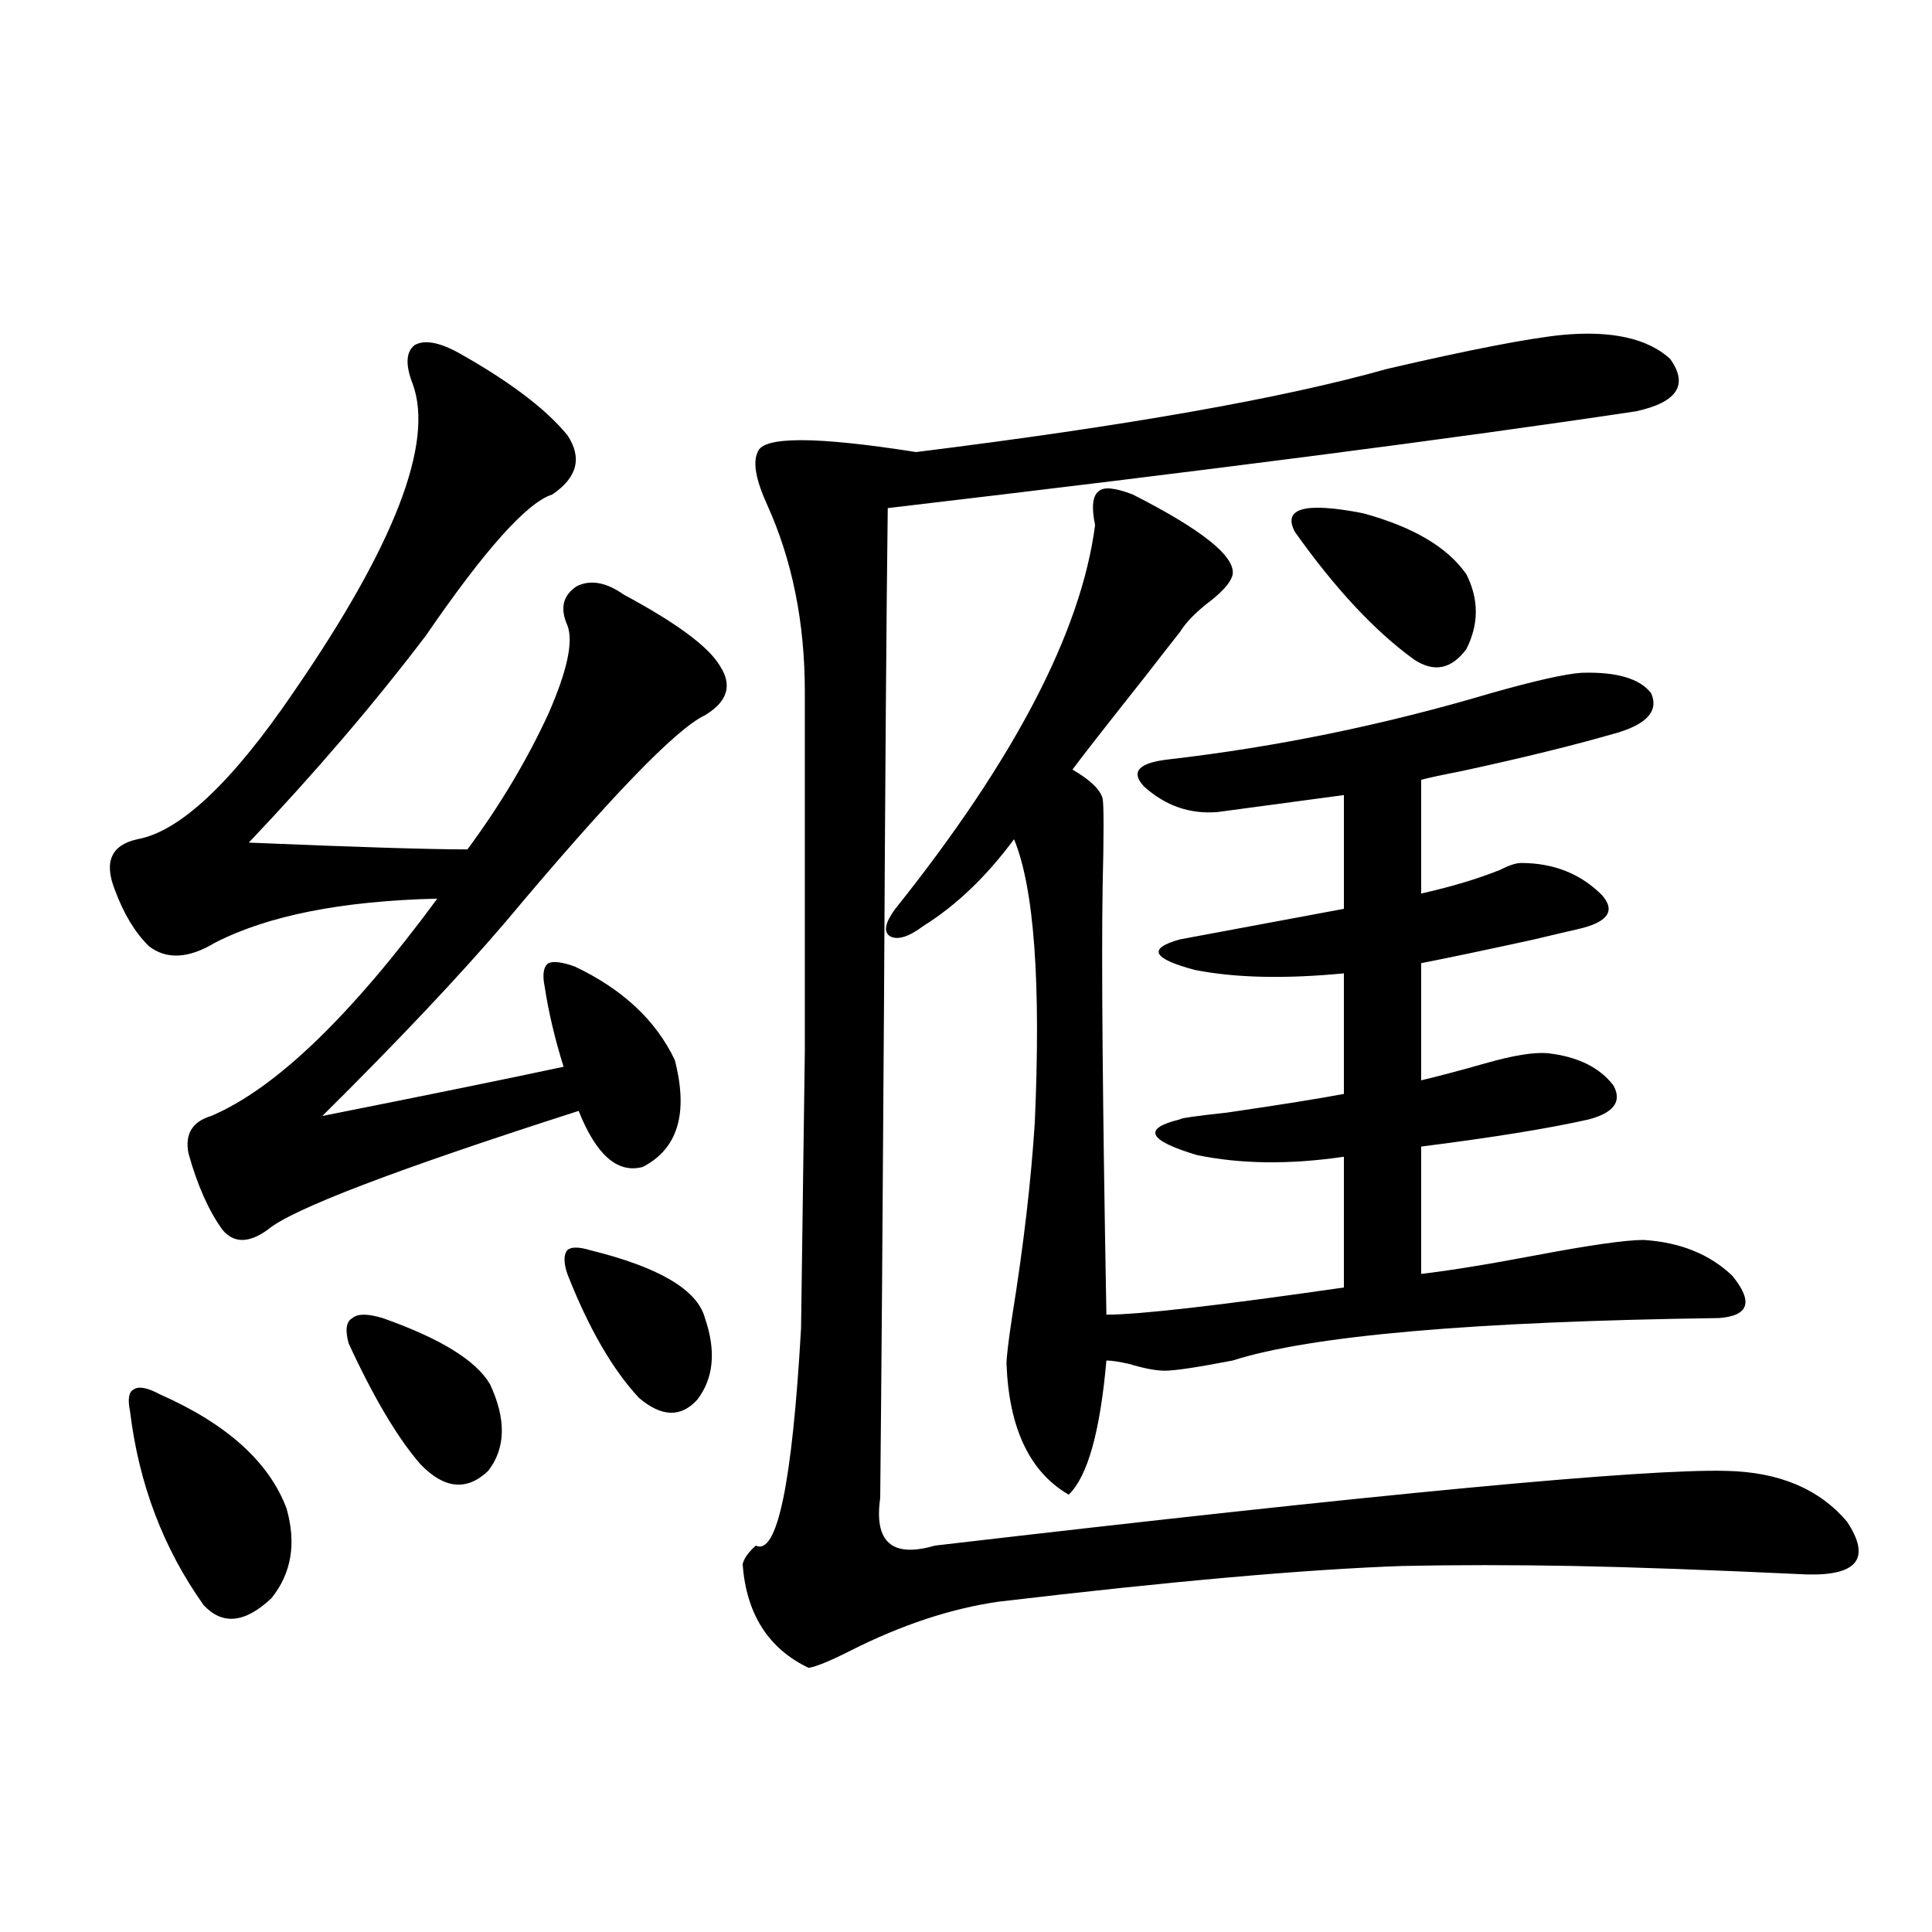 <?xml version="1.0" encoding="utf-8"?>
<!-- Generator: Adobe Illustrator 16.0.0, SVG Export Plug-In . SVG Version: 6.00 Build 0)  -->
<!DOCTYPE svg PUBLIC "-//W3C//DTD SVG 1.1//EN" "http://www.w3.org/Graphics/SVG/1.1/DTD/svg11.dtd">
<svg version="1.1" id="图层_1" xmlns="http://www.w3.org/2000/svg" xmlns:xlink="http://www.w3.org/1999/xlink" x="0px" y="0px"
	 width="1000px" height="1000px" viewBox="0 0 1000 1000" enable-background="new 0 0 1000 1000" xml:space="preserve">
<path d="M238.043,183.008c26.005,14.653,44.542,28.716,55.608,42.188c7.805,11.729,5.198,21.973-7.805,30.762
	c-13.018,4.106-34.801,28.428-65.364,72.949c-26.676,35.156-57.24,70.903-91.705,107.227c55.928,2.349,93.656,3.516,113.168,3.516
	c16.905-22.852,30.883-46.279,41.95-70.313c9.756-22.261,13.003-37.49,9.756-45.703c-3.902-8.789-2.287-15.518,4.878-20.215
	c7.149-3.516,15.274-2.046,24.39,4.395c27.316,14.653,43.901,26.958,49.755,36.914c6.494,9.971,3.902,18.457-7.805,25.488
	c-14.969,7.031-49.435,42.778-103.412,107.227c-24.07,28.125-55.608,61.523-94.632,100.195
	c55.928-11.123,97.559-19.624,124.875-25.488c-4.558-14.639-7.805-28.413-9.756-41.309c-1.311-6.44-0.656-10.547,1.951-12.305
	c2.591-1.167,7.149-0.576,13.658,1.758c24.71,11.729,41.95,27.837,51.706,48.34c7.149,27.549,1.616,46.006-16.585,55.371
	c-13.018,3.516-24.07-6.152-33.17-29.004c-94.967,30.474-148.625,50.977-160.972,61.523c-9.756,7.031-17.561,7.031-23.414,0
	c-7.165-9.956-13.018-23.14-17.561-39.551c-1.951-9.956,1.951-16.396,11.707-19.336c33.17-14.063,72.193-51.553,117.07-112.5
	c-49.435,1.182-87.803,8.789-115.119,22.852c-13.658,8.213-25.045,8.789-34.146,1.758c-7.165-7.031-13.018-16.699-17.561-29.004
	c-5.854-14.639-1.951-23.428,11.707-26.367c22.103-4.092,49.099-29.58,80.974-76.465c52.026-75.586,72.513-128.608,61.462-159.082
	c-3.902-9.956-3.582-16.699,0.976-20.215C219.827,175.688,227.632,177.158,238.043,183.008z M82.925,721.777
	c34.466,15.244,56.249,34.868,65.364,58.887c5.198,18.169,2.591,33.701-7.805,46.582c-13.658,12.882-25.365,14.063-35.121,3.516
	c-20.823-29.292-33.505-62.69-38.048-100.195c-1.311-6.44-0.656-10.244,1.951-11.426C71.858,717.383,76.416,718.262,82.925,721.777z
	 M198.044,682.227c29.908,10.547,48.444,21.973,55.608,34.277c8.445,18.169,8.125,33.11-0.976,44.824
	c-11.067,10.547-22.774,9.38-35.121-3.516c-11.707-13.472-24.07-34.277-37.072-62.402c-1.951-7.031-1.311-11.426,1.951-13.184
	C185.026,679.893,190.24,679.893,198.044,682.227z M305.359,647.07c35.761,8.789,55.608,20.518,59.511,35.156
	c5.854,17.002,4.542,31.064-3.902,42.188c-8.46,9.38-18.536,9.092-30.243-0.879c-13.658-14.639-26.021-36.035-37.072-64.16
	c-1.951-5.85-1.951-9.956,0-12.305C295.603,645.313,299.505,645.313,305.359,647.07z M808.761,173.34
	c25.365-2.334,43.901,1.758,55.608,12.305c9.756,13.486,3.902,22.563-17.561,27.246c-93.656,14.063-222.769,30.762-387.308,50.098
	c-0.656,50.4-1.311,136.533-1.951,258.398c-0.656,106.06-1.311,190.723-1.951,254.004c-3.262,22.852,6.174,31.064,28.292,24.609
	c230.879-26.943,367.461-39.839,409.746-38.672c27.316,0.591,48.124,9.38,62.438,26.367c12.347,18.76,5.518,27.837-20.487,27.246
	c-50.09-2.334-90.409-3.804-120.973-4.395c-31.874-0.576-61.462-0.576-88.778,0c-50.09,1.758-119.677,7.91-208.775,18.457
	c-24.725,3.516-50.41,12.003-77.071,25.488c-10.411,5.273-17.561,8.199-21.463,8.789c-20.823-9.97-32.194-27.836-34.146-53.613
	c0.64-2.925,2.927-6.152,6.829-9.668c11.052,5.273,18.856-32.217,23.414-112.5c0.64-45.703,1.296-93.452,1.951-143.262
	c0-24.609,0-50.977,0-79.102c0-24.019,0-59.766,0-107.227c0-35.732-6.509-67.964-19.512-96.68
	c-5.854-12.881-7.485-21.973-4.878-27.246c2.591-8.198,29.908-8.198,81.949,0c108.61-13.472,189.904-27.822,243.896-43.066
	C760.958,180.962,791.201,175.098,808.761,173.34z M586.328,255.957c35.761,18.169,53.002,31.943,51.706,41.309
	c-0.656,3.516-4.238,7.91-10.731,13.184c-7.805,5.864-13.338,11.426-16.585,16.699c-3.262,4.106-9.436,12.017-18.536,23.73
	c-19.512,24.609-31.874,40.43-37.072,47.461c9.1,5.273,14.299,10.259,15.609,14.941c0.64,3.516,0.64,18.76,0,45.703
	c-0.656,39.263,0,113.091,1.951,221.484c16.905,0,57.88-4.683,122.924-14.063V598.73c-27.972,4.106-53.337,3.818-76.096-0.879
	c-25.365-7.607-28.292-13.76-8.78-18.457c0-0.576,8.125-1.758,24.39-3.516c27.957-4.092,48.124-7.319,60.486-9.668v-62.402
	c-30.578,2.939-56.264,2.349-77.071-1.758c-22.118-5.85-24.725-11.123-7.805-15.82c22.103-4.092,50.395-9.365,84.876-15.82v-58.887
	l-65.364,8.789c-14.314,1.182-26.996-3.213-38.048-13.184c-7.164-7.607-2.927-12.305,12.683-14.063
	c55.928-6.44,111.537-17.866,166.825-34.277c22.759-6.44,38.368-9.956,46.828-10.547c18.201-0.576,30.243,2.939,36.097,10.547
	c3.902,8.789-1.631,15.532-16.585,20.215c-22.118,6.455-49.435,13.184-81.949,20.215c-9.115,1.758-15.945,3.228-20.487,4.395V462.5
	c15.609-3.516,29.268-7.607,40.975-12.305c4.543-2.334,8.125-3.516,10.731-3.516c16.905,0,30.884,5.576,41.95,16.699
	c7.149,8.213,2.927,14.063-12.683,17.578c-5.213,1.182-12.683,2.939-22.438,5.273c-24.07,5.273-43.581,9.38-58.535,12.305v60.645
	c9.756-2.334,20.807-5.273,33.17-8.789c14.299-4.092,25.03-5.85,32.194-5.273c15.609,1.758,26.981,7.334,34.146,16.699
	c4.543,8.213,0.32,14.063-12.683,17.578c-20.823,4.697-49.755,9.38-86.827,14.063v65.918c14.954-1.758,34.786-4.971,59.511-9.668
	c27.957-5.273,46.493-7.91,55.608-7.91c18.856,1.182,34.146,7.334,45.853,18.457c11.051,13.486,8.78,20.806-6.829,21.973
	c-127.482,1.758-211.382,9.092-251.701,21.973c-18.216,3.516-29.923,5.273-35.121,5.273c-4.558,0-10.731-1.167-18.536-3.516
	c-5.213-1.167-9.115-1.758-11.707-1.758c-3.262,36.914-9.756,60.068-19.512,69.434c-20.167-11.714-30.899-34.277-32.194-67.676
	c0-3.516,0.976-11.714,2.927-24.609c5.854-36.323,9.756-69.722,11.707-100.195c3.247-72.646-0.335-121.577-10.731-146.777
	c-14.314,19.336-29.923,34.277-46.828,44.824c-7.805,5.864-13.658,7.622-17.561,5.273c-3.262-2.334-2.287-7.031,2.927-14.063
	c61.782-77.344,96.248-143.55,103.412-198.633c-1.951-9.365-1.311-15.229,1.951-17.578
	C571.359,251.865,577.212,252.441,586.328,255.957z M670.228,275.293c-6.509-12.305,5.198-15.518,35.121-9.668
	c26.006,7.031,43.901,17.578,53.657,31.641c6.494,12.896,6.494,25.791,0,38.672c-7.805,10.547-16.92,12.305-27.316,5.273
	C711.523,326.572,691.035,304.6,670.228,275.293z"/>
</svg>
